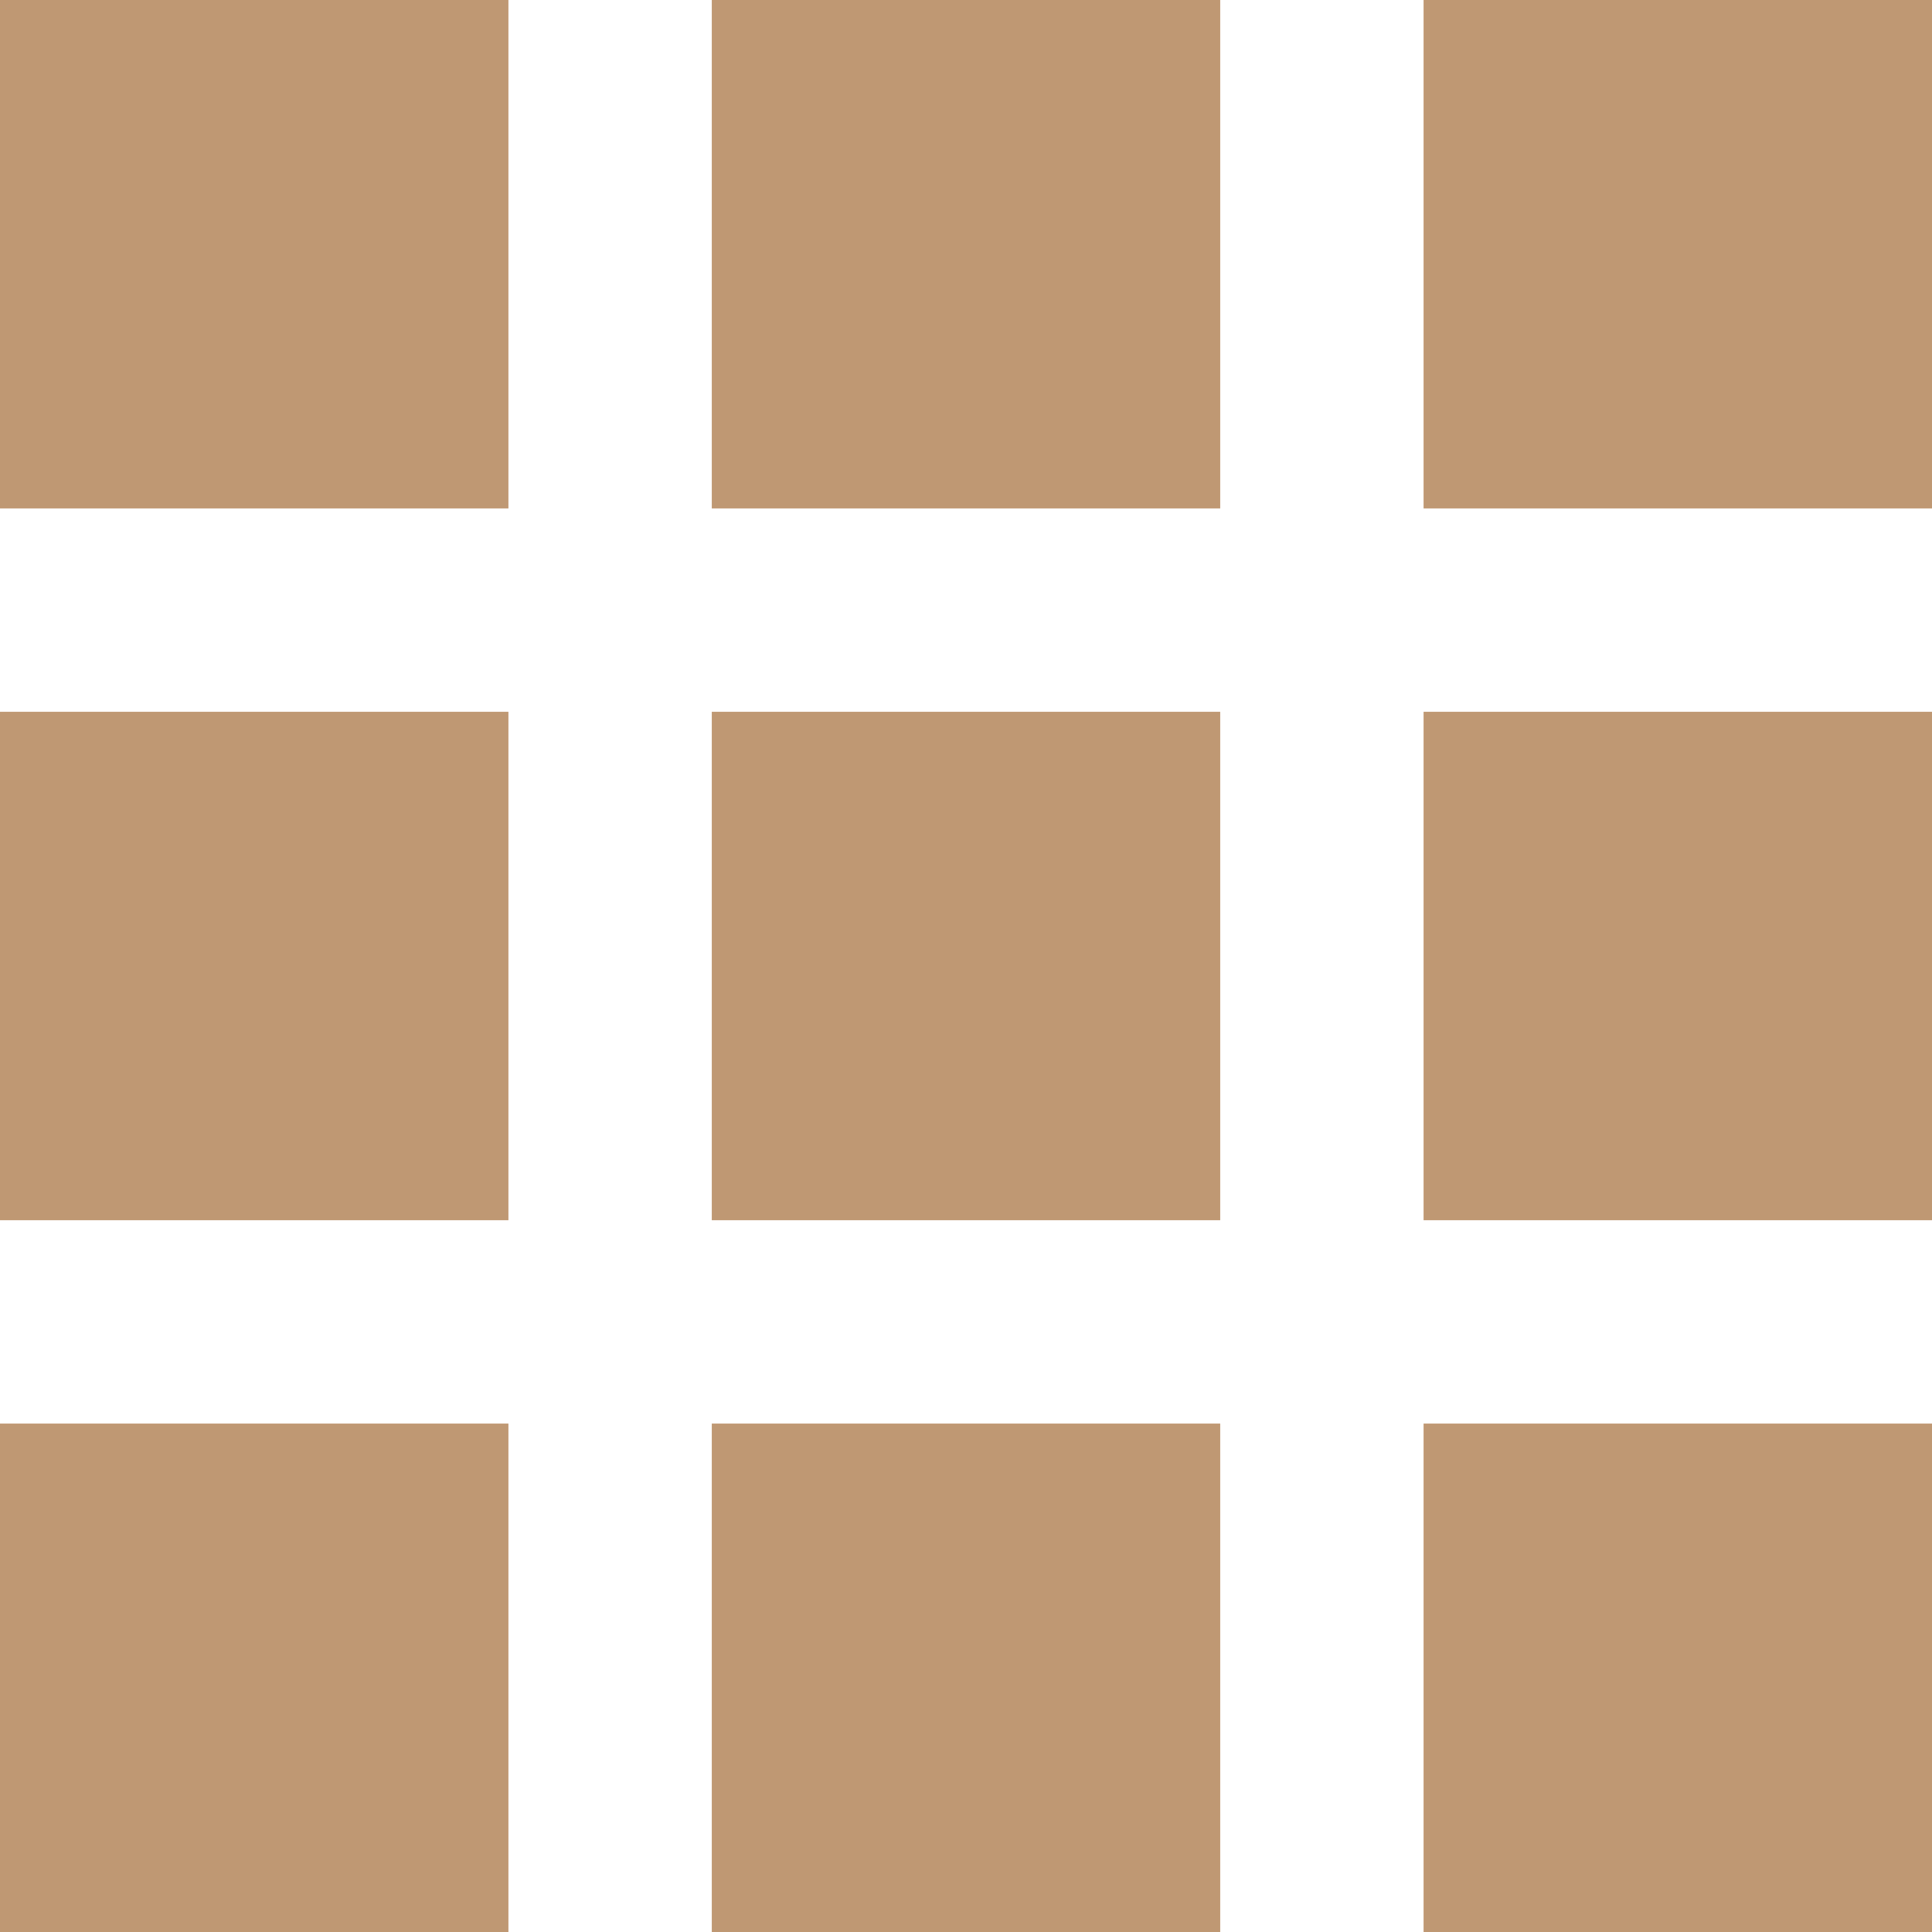 <?xml version="1.0" encoding="UTF-8"?> <svg xmlns="http://www.w3.org/2000/svg" width="152" height="152" viewBox="0 0 152 152" fill="none"> <path fill-rule="evenodd" clip-rule="evenodd" d="M0 0H40V40H0V0ZM0 56H40V96H0V56ZM40 112H0V152H40V112ZM56 0H96V40H56V0ZM96 56H56V96H96V56ZM56 112H96V152H56V112ZM152 0H112V40H152V0ZM112 56H152V96H112V56ZM152 112H112V152H152V112Z" fill="#BF9873"></path> </svg> 